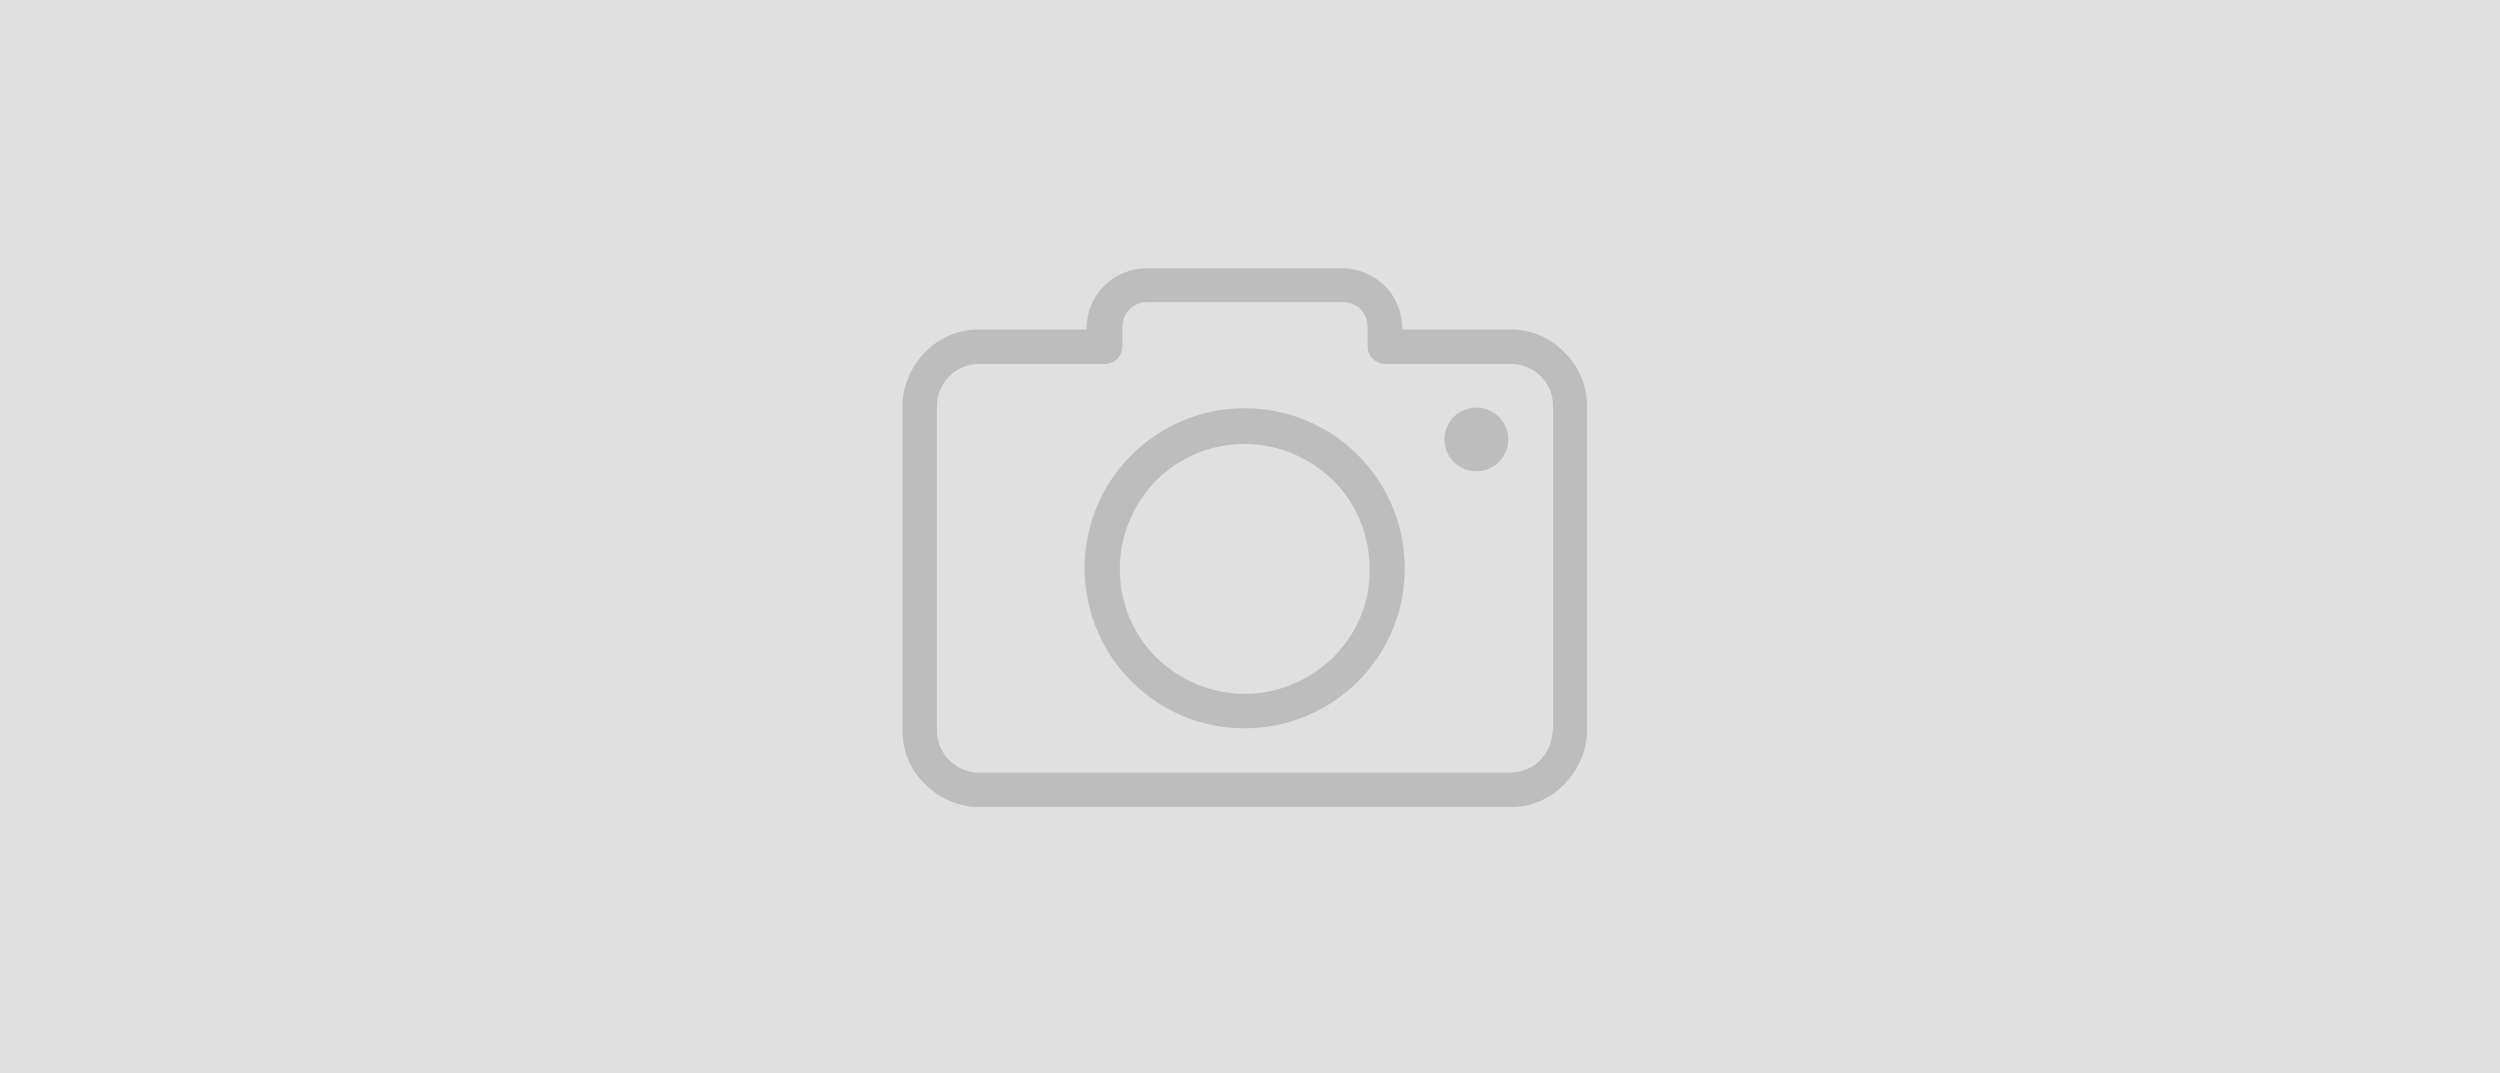 <svg width="205" height="88" viewBox="0 0 205 88" fill="none" xmlns="http://www.w3.org/2000/svg">
<rect width="205" height="88" fill="#E0E0E0"/>
<path d="M128.263 28.883C127.143 27.709 125.595 27.015 123.834 27.015H114.977V26.909C114.977 25.575 114.444 24.294 113.537 23.441C112.63 22.534 111.403 22 110.069 22H94.062C92.675 22 91.447 22.534 90.54 23.441C89.633 24.348 89.1 25.575 89.1 26.909V27.015H80.296C78.535 27.015 76.988 27.709 75.868 28.883C74.747 30.003 74 31.604 74 33.312V59.883C74 61.644 74.694 63.191 75.868 64.311C76.988 65.432 78.589 66.179 80.296 66.179H123.834C125.595 66.179 127.143 65.485 128.263 64.311C129.383 63.191 130.13 61.59 130.13 59.883V33.312C130.13 31.551 129.437 30.003 128.263 28.883ZM127.356 59.883H127.303C127.303 60.843 126.929 61.697 126.289 62.337C125.649 62.977 124.795 63.351 123.834 63.351H80.296C79.336 63.351 78.482 62.977 77.842 62.337C77.201 61.697 76.828 60.843 76.828 59.883V33.312C76.828 32.351 77.201 31.497 77.842 30.857C78.482 30.217 79.336 29.843 80.296 29.843H90.594C91.394 29.843 92.034 29.203 92.034 28.403V26.855C92.034 26.268 92.248 25.735 92.621 25.361C92.995 24.988 93.528 24.774 94.115 24.774H110.069C110.656 24.774 111.189 24.988 111.563 25.361C111.936 25.735 112.149 26.268 112.149 26.855V28.403C112.149 29.203 112.79 29.843 113.59 29.843H123.888C124.848 29.843 125.702 30.217 126.342 30.857C126.982 31.497 127.356 32.351 127.356 33.312V59.883Z" fill="#BDBDBD"/>
<path d="M102.065 33.472C98.437 33.472 95.129 34.965 92.781 37.313C90.38 39.714 88.939 42.969 88.939 46.597C88.939 50.225 90.433 53.533 92.781 55.881C95.182 58.282 98.437 59.723 102.065 59.723C105.693 59.723 109.001 58.229 111.349 55.881C113.75 53.48 115.191 50.225 115.191 46.597C115.191 42.969 113.697 39.661 111.349 37.313C109.001 34.965 105.693 33.472 102.065 33.472ZM109.321 53.907C107.454 55.721 104.893 56.895 102.065 56.895C99.237 56.895 96.676 55.721 94.809 53.907C92.941 52.039 91.821 49.478 91.821 46.651C91.821 43.823 92.995 41.261 94.809 39.394C96.676 37.527 99.237 36.406 102.065 36.406C104.893 36.406 107.454 37.58 109.321 39.394C111.189 41.261 112.309 43.823 112.309 46.651C112.363 49.478 111.189 52.039 109.321 53.907Z" fill="#BDBDBD"/>
<path d="M121.061 38.647C122.505 38.647 123.675 37.477 123.675 36.033C123.675 34.589 122.505 33.418 121.061 33.418C119.617 33.418 118.446 34.589 118.446 36.033C118.446 37.477 119.617 38.647 121.061 38.647Z" fill="#BDBDBD"/>
</svg>
